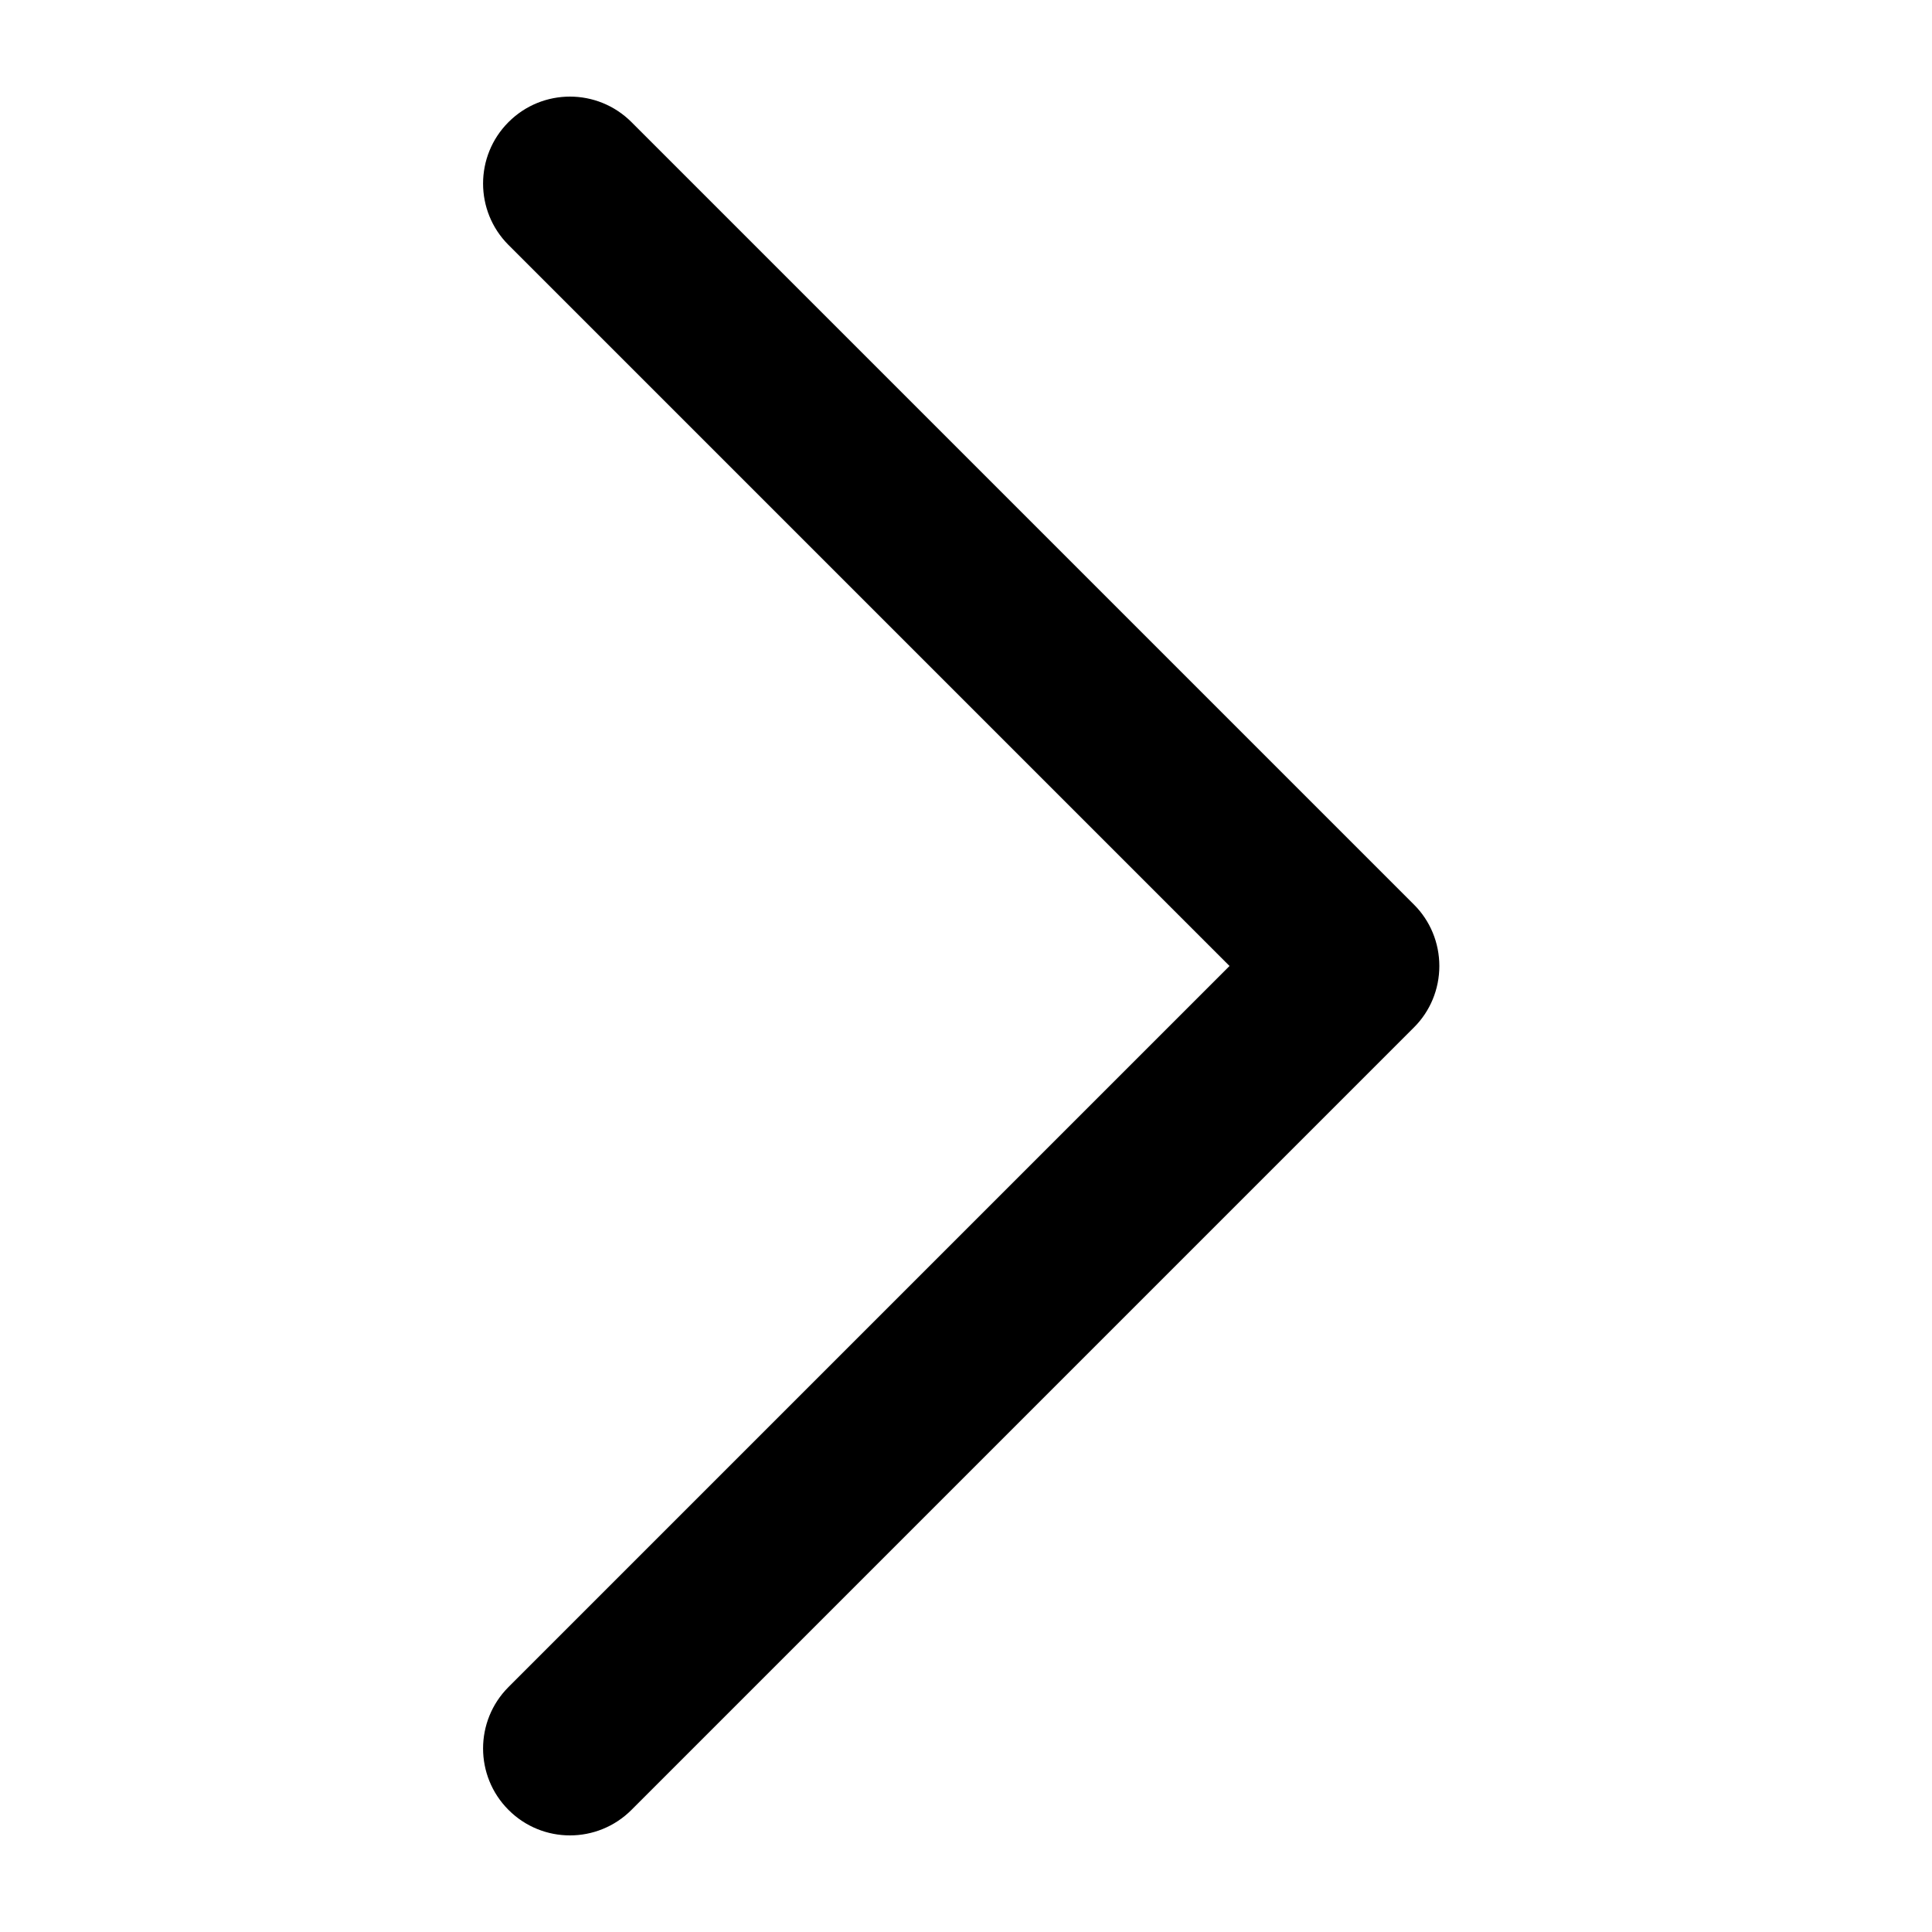<svg width="20" height="20" viewBox="0 0 20 20" fill="none" xmlns="http://www.w3.org/2000/svg">
<g id="ic-arrow_r-Bk">
<path id="arrow_r" fill-rule="evenodd" clip-rule="evenodd" d="M5.264 18.736C4.913 18.385 4.913 17.815 5.264 17.464L12.728 10L5.264 2.536C4.913 2.185 4.913 1.615 5.264 1.264C5.615 0.912 6.185 0.912 6.537 1.264L14.637 9.364C14.806 9.532 14.9 9.761 14.9 10C14.9 10.239 14.806 10.468 14.637 10.636L6.537 18.736C6.185 19.088 5.615 19.088 5.264 18.736Z" fill="black"/>
</g>
</svg>
